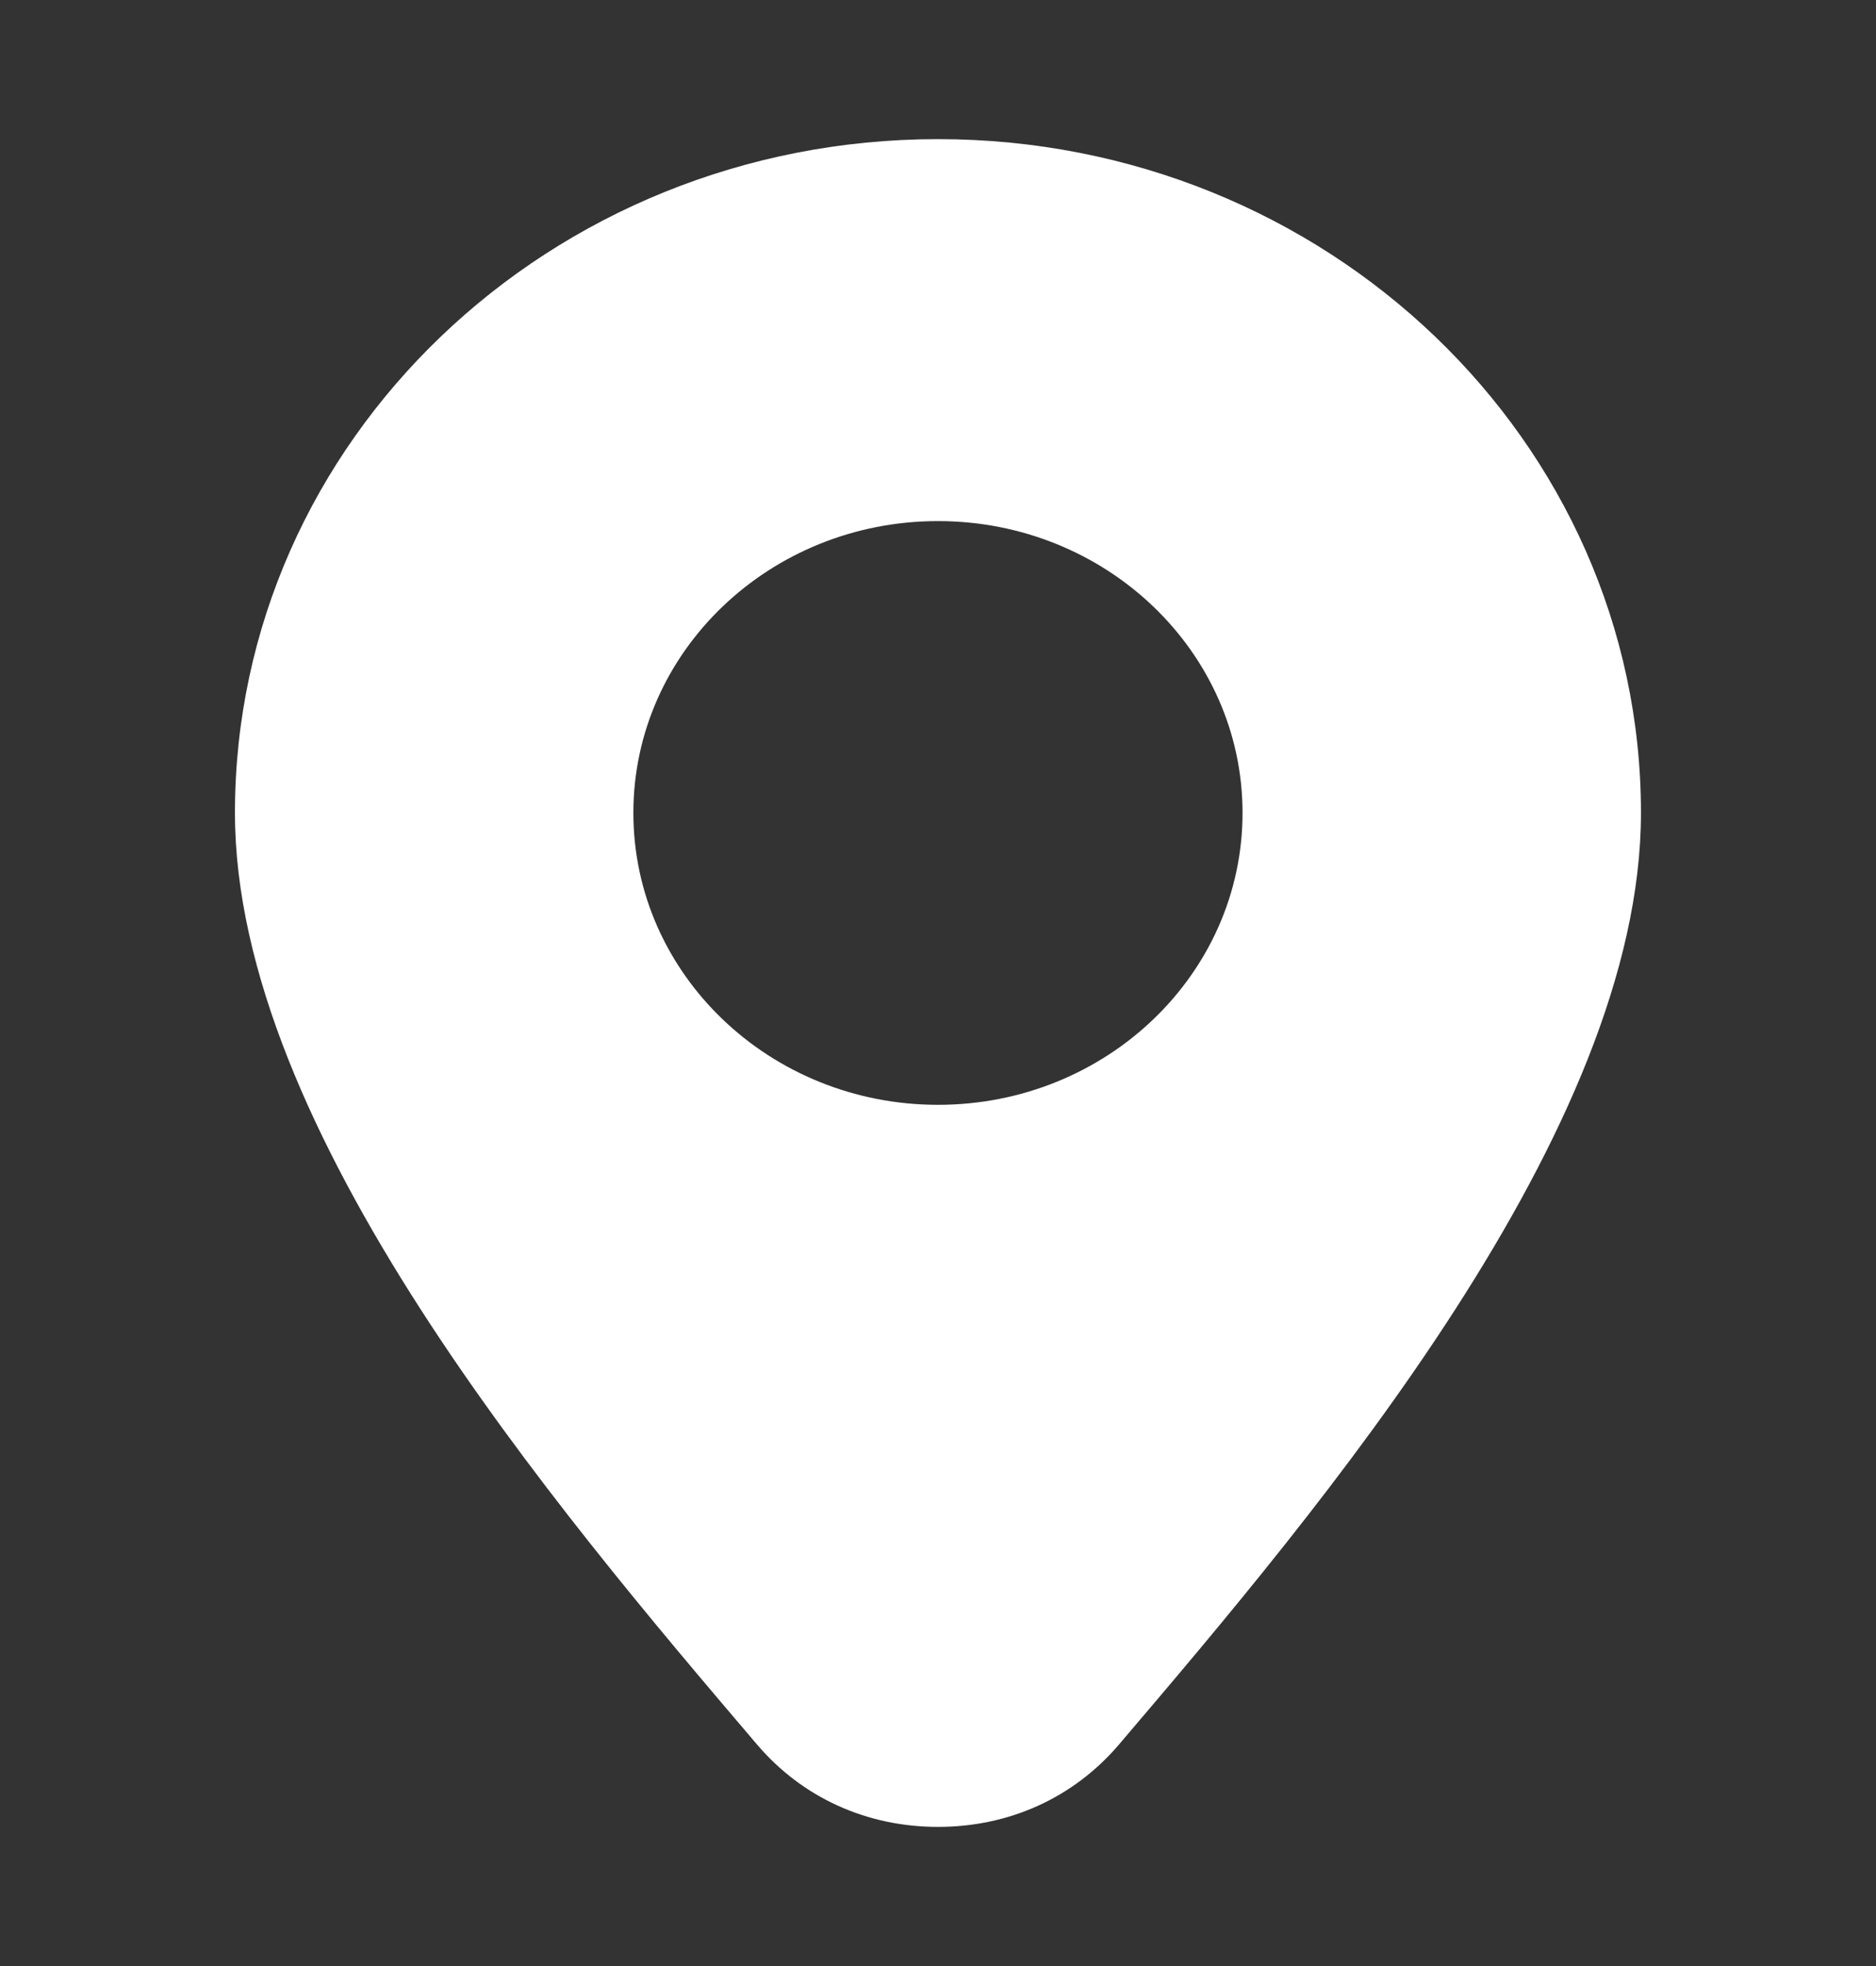 <?xml version="1.0" encoding="UTF-8"?> <svg xmlns="http://www.w3.org/2000/svg" width="21" height="22" viewBox="0 0 21 22" fill="none"><rect x="0" y="0" width="21" height="22" fill="#333333" stroke="none"/><path fill-rule="evenodd" clip-rule="evenodd" d="M2.63 9.096C2.63 4.933 6.155 1.557 10.5 1.557C14.845 1.557 18.369 4.933 18.369 9.096C18.369 12.645 14.787 16.867 12.526 19.521C12.02 20.115 11.3 20.443 10.5 20.443C9.701 20.443 8.98 20.115 8.474 19.521C6.213 16.868 2.63 12.645 2.63 9.096ZM10.5 5.831C8.617 5.831 7.09 7.293 7.09 9.096C7.09 10.9 8.617 12.363 10.5 12.363C12.383 12.363 13.909 10.9 13.909 9.096C13.909 7.294 12.383 5.831 10.5 5.831Z" fill="white"></path></svg> 